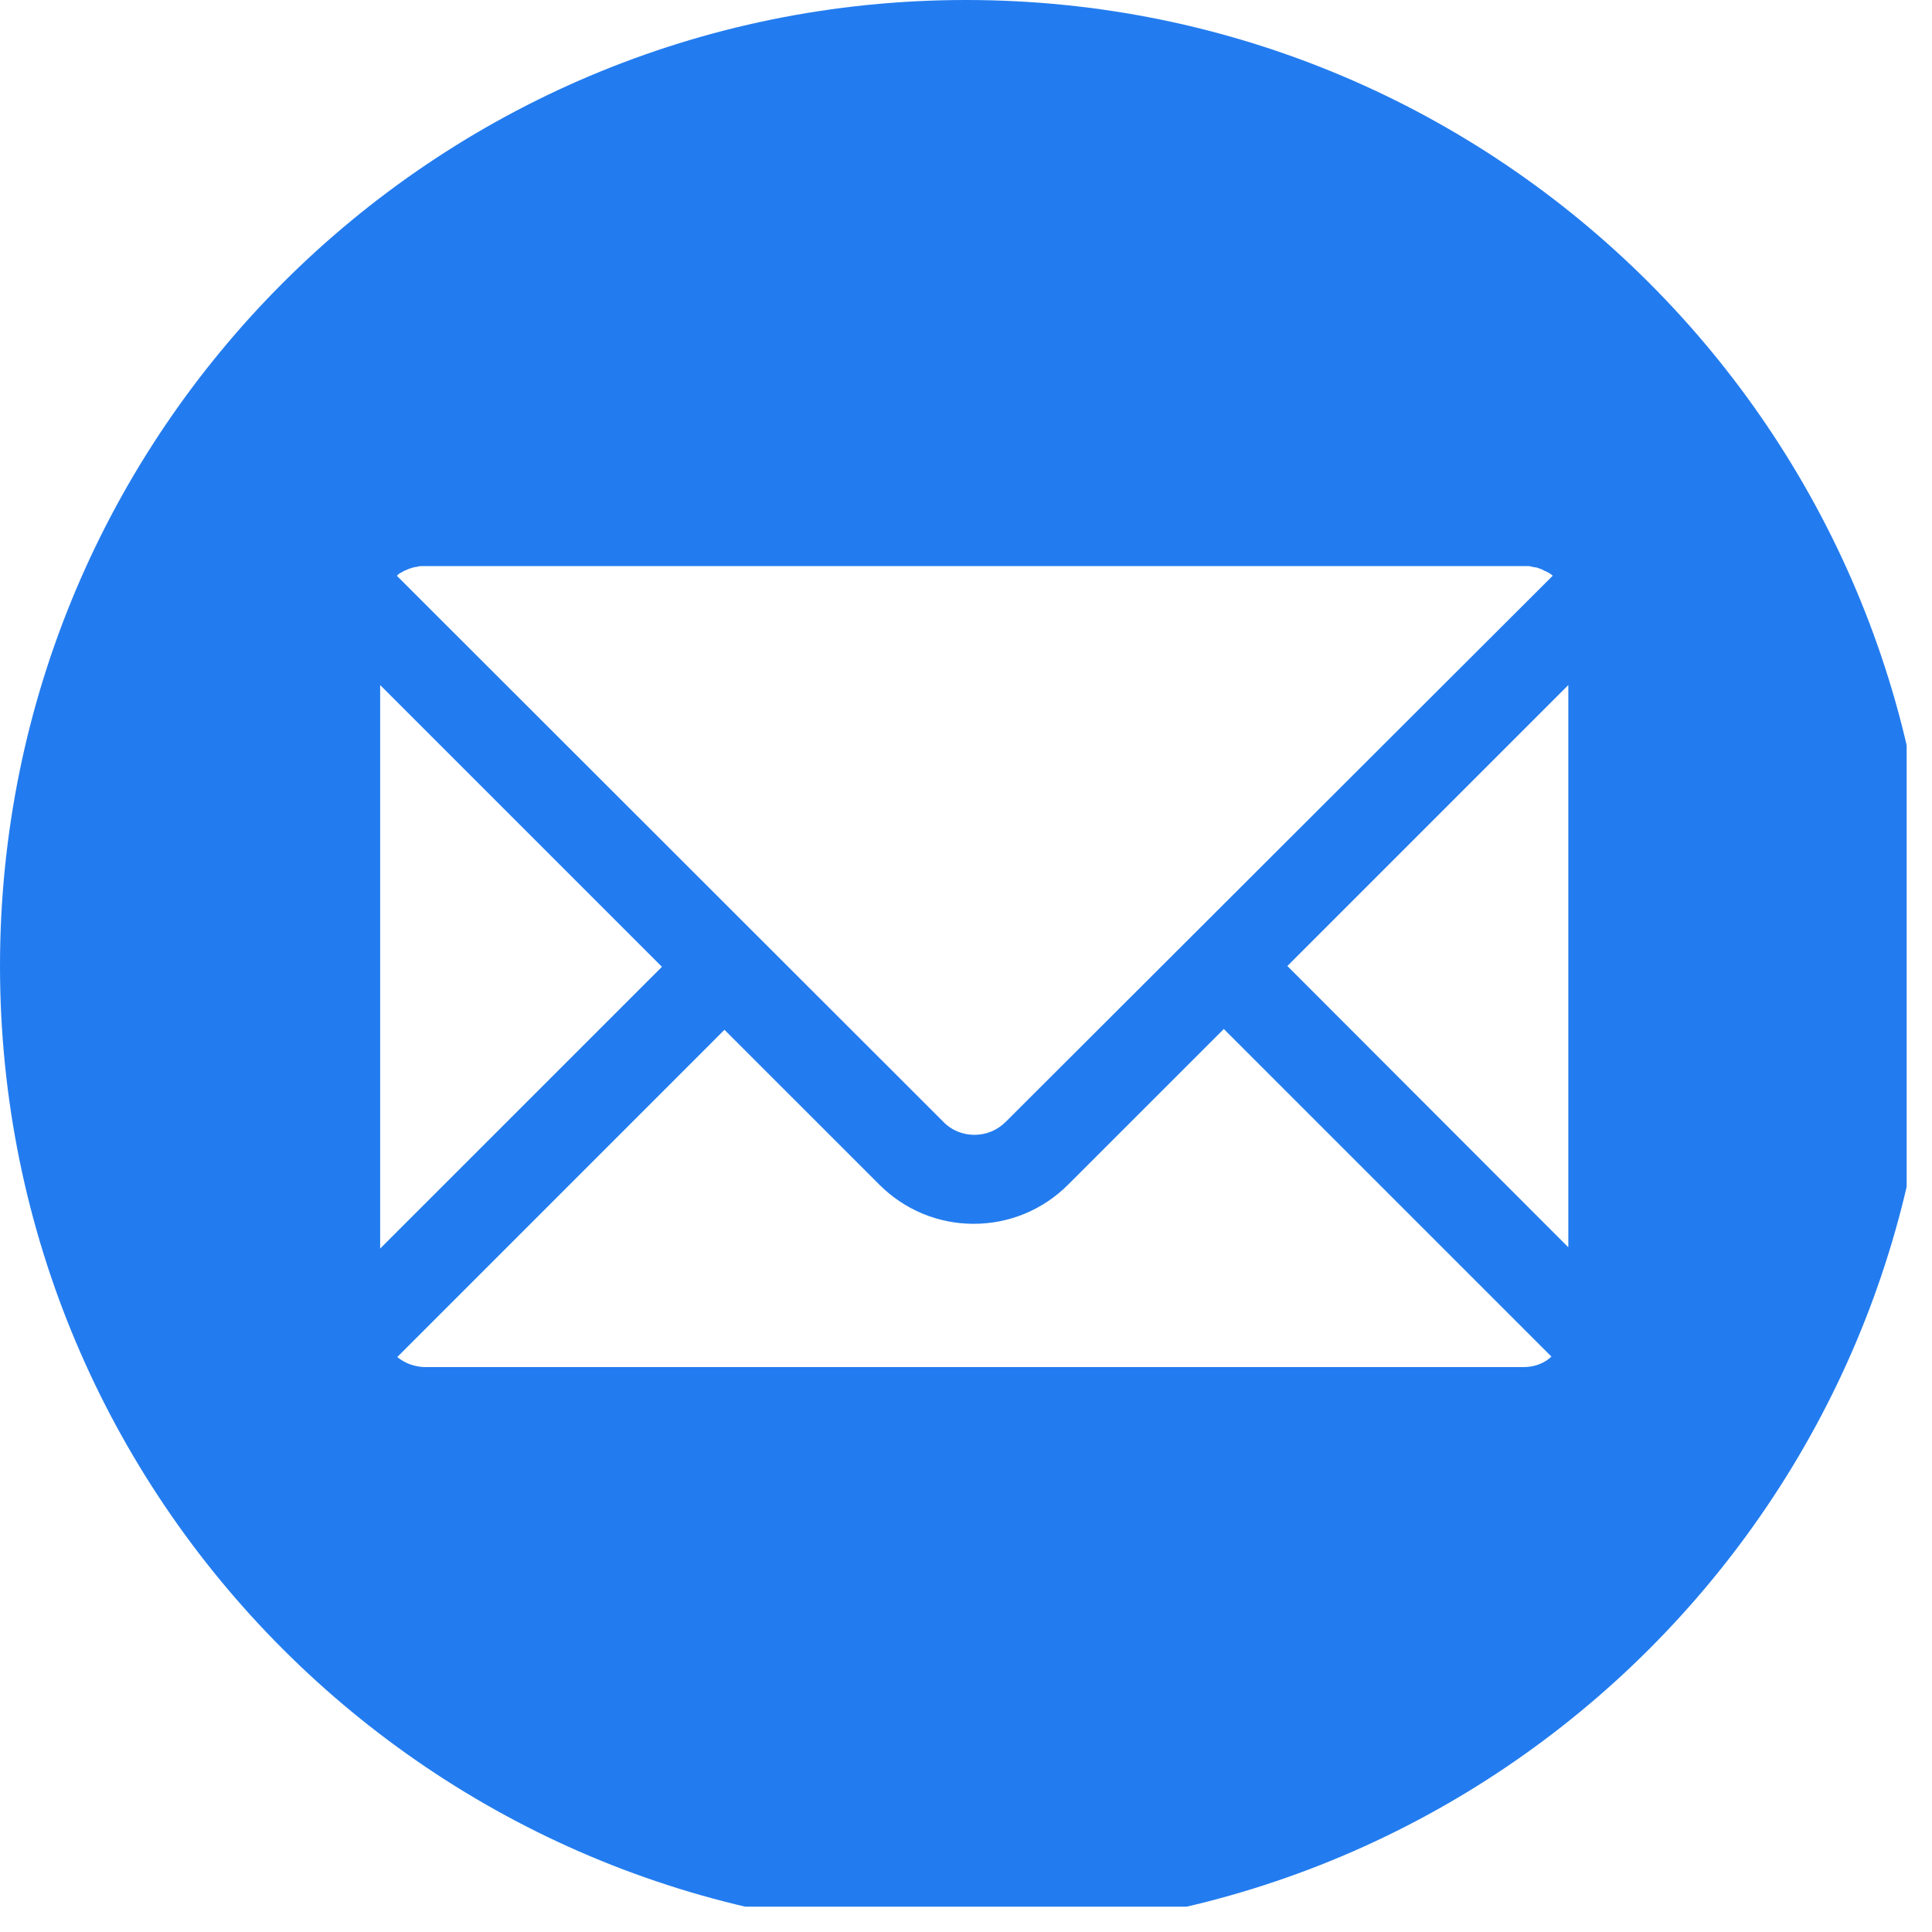 <svg xmlns="http://www.w3.org/2000/svg" xmlns:xlink="http://www.w3.org/1999/xlink" width="50" zoomAndPan="magnify" viewBox="0 0 37.5 37.5" height="50" preserveAspectRatio="xMidYMid meet" version="1.0"><defs><clipPath id="b892c2d464"><path d="M 0 0 L 37.008 0 L 37.008 37.008 L 0 37.008 Z M 0 0 " clip-rule="nonzero"/></clipPath></defs><g clip-path="url(#b892c2d464)"><path fill="#237cef" d="M 18.75 0 C 8.391 0 0 8.391 0 18.75 C 0 29.109 8.391 37.5 18.75 37.5 C 29.109 37.5 37.5 29.109 37.5 18.75 C 37.5 8.391 29.109 0 18.75 0 Z M 7.719 11.16 C 7.727 11.152 7.738 11.145 7.746 11.137 C 7.754 11.129 7.762 11.129 7.77 11.121 C 7.785 11.113 7.793 11.109 7.809 11.102 C 7.816 11.094 7.824 11.094 7.836 11.086 C 7.852 11.078 7.859 11.07 7.875 11.07 C 7.883 11.062 7.891 11.062 7.906 11.055 C 7.922 11.047 7.926 11.047 7.941 11.039 C 7.949 11.039 7.965 11.031 7.973 11.031 C 7.988 11.023 7.996 11.023 8.012 11.016 C 8.016 11.016 8.031 11.012 8.039 11.012 C 8.055 11.004 8.07 11.004 8.086 11.004 C 8.094 11.004 8.102 10.996 8.113 10.996 C 8.129 10.996 8.145 10.988 8.16 10.988 C 8.168 10.988 8.176 10.988 8.184 10.988 C 8.203 10.988 8.227 10.988 8.258 10.988 L 29.578 10.988 C 29.602 10.988 29.625 10.988 29.656 10.988 C 29.664 10.988 29.672 10.988 29.676 10.988 C 29.691 10.988 29.707 10.996 29.723 10.996 C 29.73 10.996 29.738 11.004 29.754 11.004 C 29.766 11.004 29.781 11.012 29.797 11.012 C 29.805 11.012 29.82 11.016 29.828 11.016 C 29.844 11.023 29.859 11.023 29.863 11.031 C 29.871 11.031 29.887 11.039 29.895 11.039 C 29.91 11.047 29.918 11.047 29.934 11.055 C 29.941 11.062 29.949 11.062 29.961 11.07 C 29.977 11.078 29.984 11.086 30 11.086 C 30.008 11.094 30.016 11.094 30.031 11.102 C 30.047 11.109 30.051 11.113 30.066 11.121 C 30.074 11.129 30.082 11.129 30.09 11.137 C 30.105 11.145 30.113 11.152 30.121 11.16 C 30.129 11.168 30.137 11.168 30.137 11.176 L 19.523 21.773 C 19.359 21.938 19.141 22.027 18.914 22.027 C 18.684 22.027 18.465 21.938 18.309 21.773 L 7.703 11.176 C 7.711 11.168 7.711 11.168 7.719 11.16 Z M 7.379 13.297 L 12.848 18.766 L 7.379 24.234 Z M 29.574 26.535 L 8.258 26.535 C 8.055 26.535 7.859 26.461 7.711 26.34 L 14.062 19.988 L 17.07 22.996 C 17.559 23.484 18.211 23.754 18.898 23.754 C 19.59 23.754 20.242 23.484 20.73 22.996 L 23.754 19.973 L 30.113 26.332 C 29.977 26.461 29.781 26.535 29.574 26.535 Z M 30.434 24.203 L 24.988 18.75 L 30.441 13.297 L 30.441 24.203 Z M 30.434 24.203 " fill-opacity="1" fill-rule="nonzero"/></g></svg>